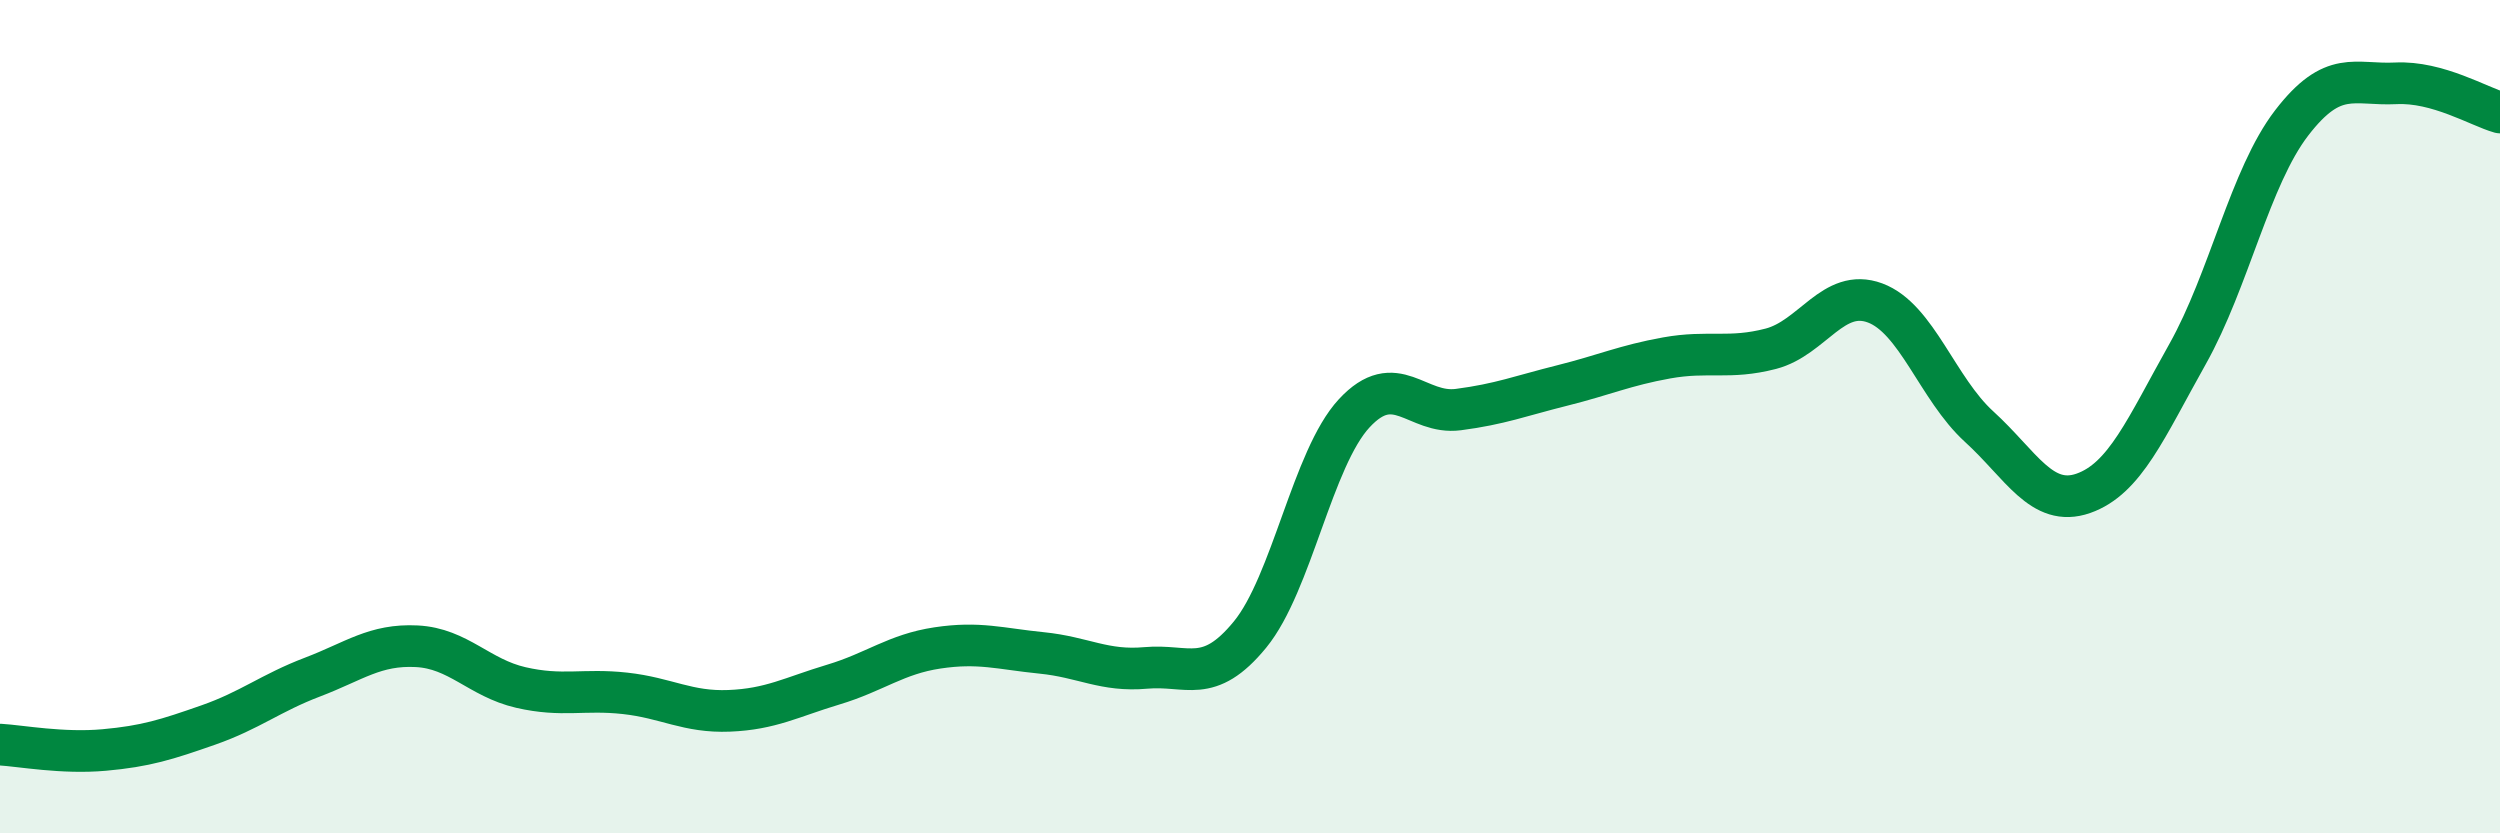
    <svg width="60" height="20" viewBox="0 0 60 20" xmlns="http://www.w3.org/2000/svg">
      <path
        d="M 0,17.87 C 0.5,17.9 1.5,18.09 2.5,18 C 3.5,17.91 4,17.75 5,17.4 C 6,17.05 6.5,16.63 7.5,16.25 C 8.5,15.87 9,15.46 10,15.51 C 11,15.56 11.5,16.27 12.5,16.5 C 13.5,16.73 14,16.53 15,16.64 C 16,16.75 16.5,17.1 17.5,17.06 C 18.5,17.02 19,16.73 20,16.43 C 21,16.13 21.5,15.7 22.5,15.55 C 23.5,15.4 24,15.57 25,15.67 C 26,15.77 26.5,16.12 27.5,16.03 C 28.5,15.94 29,16.45 30,15.23 C 31,14.01 31.5,11 32.5,9.92 C 33.5,8.84 34,9.96 35,9.83 C 36,9.7 36.5,9.5 37.5,9.25 C 38.5,9 39,8.77 40,8.59 C 41,8.41 41.5,8.63 42.5,8.37 C 43.5,8.11 44,6.9 45,7.27 C 46,7.64 46.5,9.33 47.5,10.24 C 48.5,11.15 49,12.19 50,11.84 C 51,11.49 51.5,10.28 52.5,8.5 C 53.5,6.72 54,4.25 55,2.95 C 56,1.65 56.5,2.05 57.5,2 C 58.5,1.95 59.5,2.56 60,2.7L60 20L0 20Z"
        fill="#008740"
        opacity="0.1"
        stroke-linecap="round"
        stroke-linejoin="round"
      />
      <path
        d="M 0,17.87 C 0.5,17.9 1.5,18.09 2.5,18 C 3.5,17.91 4,17.75 5,17.4 C 6,17.05 6.5,16.63 7.5,16.25 C 8.5,15.87 9,15.46 10,15.51 C 11,15.56 11.5,16.27 12.5,16.5 C 13.5,16.73 14,16.53 15,16.64 C 16,16.75 16.5,17.1 17.5,17.06 C 18.5,17.02 19,16.73 20,16.43 C 21,16.13 21.5,15.7 22.5,15.55 C 23.5,15.4 24,15.57 25,15.67 C 26,15.77 26.5,16.12 27.5,16.03 C 28.5,15.94 29,16.45 30,15.23 C 31,14.01 31.5,11 32.5,9.92 C 33.5,8.84 34,9.96 35,9.83 C 36,9.7 36.5,9.5 37.5,9.25 C 38.5,9 39,8.77 40,8.59 C 41,8.41 41.5,8.63 42.5,8.37 C 43.5,8.11 44,6.9 45,7.27 C 46,7.64 46.5,9.33 47.5,10.24 C 48.5,11.15 49,12.19 50,11.84 C 51,11.49 51.5,10.28 52.5,8.5 C 53.5,6.72 54,4.25 55,2.95 C 56,1.65 56.5,2.05 57.5,2 C 58.5,1.95 59.5,2.56 60,2.7"
        stroke="#008740"
        stroke-width="1"
        fill="none"
        stroke-linecap="round"
        stroke-linejoin="round"
      />
    </svg>
  